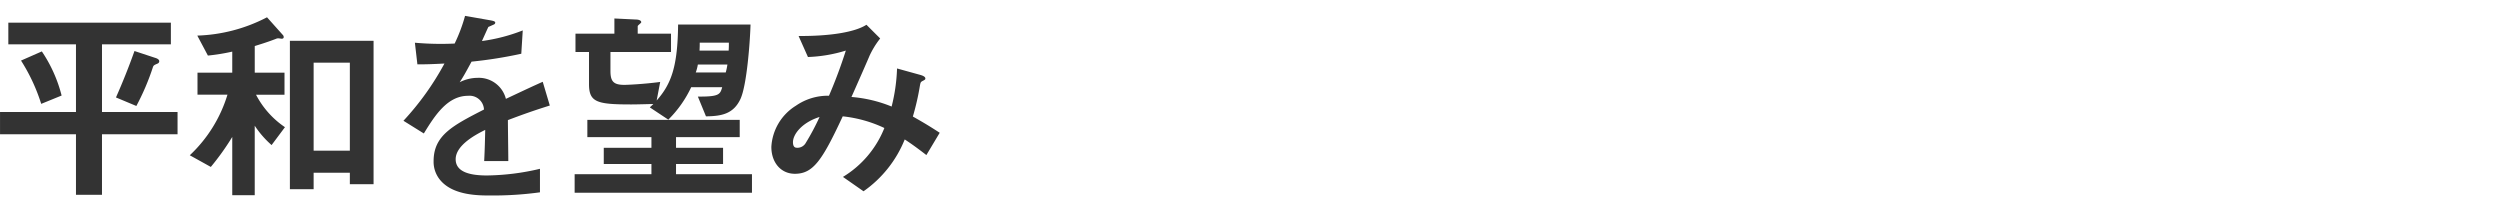 <svg xmlns="http://www.w3.org/2000/svg" xmlns:xlink="http://www.w3.org/1999/xlink" width="316" height="25" viewBox="0 0 316 25">
  <defs>
    <clipPath id="clip-path">
      <rect id="長方形_271" data-name="長方形 271" width="316" height="25" transform="translate(713 6343)" fill="#f2d1d1"/>
    </clipPath>
  </defs>
  <g id="message_text_13" transform="translate(-713 -6343)" clip-path="url(#clip-path)">
    <g id="グループ_285" data-name="グループ 285" transform="translate(-8.185 -0.143)">
      <path id="パス_509" data-name="パス 509" d="M992.278,8464.379v7.655H988.99v-7.655h-9.6v-2.813h9.6v-8.551h-8.55v-2.737h20.546v2.737h-8.707v8.551h9.55v2.813Zm-7.682-3.841a22.99,22.99,0,0,0-2.552-5.472l2.631-1.158a17.787,17.787,0,0,1,2.5,5.578Zm14.732-5.1c-.447.186-.526.236-.6.422a30.406,30.406,0,0,1-2.105,4.946l-2.578-1.079c.841-1.895,1.63-3.867,2.341-5.868l2.63.869c.184.053.5.184.5.42A.306.306,0,0,1,999.328,8455.434Z" transform="translate(-258.202 -2104.267)" fill="#333"/>
      <path id="パス_510" data-name="パス 510" d="M1019.824,8465.572a11.982,11.982,0,0,1-2.131-2.446v8.786h-2.841v-7.366a32.085,32.085,0,0,1-2.71,3.79l-2.658-1.475a17.458,17.458,0,0,0,4.762-7.655h-3.788v-2.788h4.394v-2.658a24.927,24.927,0,0,1-3.078.5l-1.341-2.525a20.419,20.419,0,0,0,8.813-2.314l2,2.235a.36.36,0,0,1,.106.29c0,.156-.158.184-.238.184s-.368-.052-.446-.052a.775.775,0,0,0-.316.078c-1.157.448-2.235.763-2.657.9v3.367h3.762v2.788h-3.6a11.153,11.153,0,0,0,3.656,4.1Zm9.892,4.945v-1.445h-4.578v2.078h-3v-18.759h10.576v18.126Zm0-15.362h-4.578v11.128h4.578Z" transform="translate(-264.31 -2104.093)" fill="#333"/>
      <path id="パス_511" data-name="パス 511" d="M1056.568,8462.369c0,1.026.052,4.288.052,5.183h-3.051c.079-1.5.105-2.789.132-3.946-1,.5-3.735,1.868-3.735,3.71,0,1.71,2.026,2.052,3.946,2.052a30.406,30.406,0,0,0,6.708-.842v2.972a43.441,43.441,0,0,1-6.261.4c-1.473,0-4.525,0-6.183-1.763a3.6,3.6,0,0,1-1-2.578c0-3.263,2.421-4.5,6.367-6.524a1.822,1.822,0,0,0-2-1.735c-2.578,0-4.156,2.393-5.6,4.761l-2.578-1.605a34.947,34.947,0,0,0,5.183-7.234c-1.5.079-2.316.105-3.42.105l-.316-2.736a36.916,36.916,0,0,0,5.025.105,20.347,20.347,0,0,0,1.315-3.5l3.289.577c.078.027.526.08.526.264,0,.158-.105.236-.263.289-.053.026-.579.265-.6.265-.026.025-.684,1.5-.816,1.787a22.086,22.086,0,0,0,5.156-1.342l-.183,2.947a55.438,55.438,0,0,1-6.288,1c-.841,1.552-1.052,1.921-1.5,2.6a5.094,5.094,0,0,1,2.262-.553,3.527,3.527,0,0,1,3.579,2.657c3.078-1.446,3.42-1.605,4.656-2.158l.894,3C1059.777,8461.185,1058.515,8461.632,1056.568,8462.369Z" transform="translate(-271.184 -2104.046)" fill="#333"/>
      <path id="パス_512" data-name="パス 512" d="M1070.51,8471.637v-2.342h9.707v-1.288h-6.025v-2.052h6.025v-1.343h-8.1v-2.183h19.259v2.183h-8.051v1.343h5.946v2.052h-5.946v1.288h9.6v2.342Zm20.967-11.864c-.894,1.921-2.42,2.185-4.366,2.209l-1.026-2.5c2.735.027,2.815-.289,3.078-1.184h-3.92a14.3,14.3,0,0,1-2.894,4.1l-2.34-1.552c.237-.211.342-.316.446-.422-.473,0-1.868.053-2.815.053-4.341,0-5.314-.29-5.314-2.578v-4.051h-1.71v-2.315h4.919v-1.921l2.736.133c.237,0,.658.077.658.34,0,.106-.447.4-.447.5v.948h4.209v2.315h-7.655v2.367c0,1.316.341,1.789,1.762,1.789.29,0,2.342-.079,4.525-.369l-.446,2.342c1.894-2.131,2.657-4.394,2.709-9.6h9.155C1092.688,8452.405,1092.293,8457.983,1091.477,8459.772Zm-5.392-4.341a5.645,5.645,0,0,1-.263,1h3.788a7.575,7.575,0,0,0,.21-1Zm.237-2.764c0,.316,0,.553-.026,1h3.683c.026-.4.026-.633.026-1Z" transform="translate(-276.691 -2104.133)" fill="#333"/>
      <path id="パス_513" data-name="パス 513" d="M1121.3,8467.077c-1.395-1.079-2.131-1.579-2.736-1.975a14.663,14.663,0,0,1-5.209,6.552l-2.6-1.815a12.723,12.723,0,0,0,5.235-6.183,16.284,16.284,0,0,0-5.262-1.474c-2.6,5.578-3.735,7.261-6.05,7.261-1.789,0-2.973-1.446-2.973-3.393a6.536,6.536,0,0,1,3.1-5.209,7.084,7.084,0,0,1,4.183-1.263,60.929,60.929,0,0,0,2.131-5.709,18.294,18.294,0,0,1-4.788.814l-1.184-2.656c4.052.026,7.156-.5,8.577-1.421l1.737,1.735a10.734,10.734,0,0,0-1.369,2.237c-.026.1-1.894,4.341-2.262,5.156a16.962,16.962,0,0,1,5.078,1.21,22.372,22.372,0,0,0,.684-4.813l2.947.816c.262.077.631.209.631.446,0,.13-.026.157-.395.342-.211.131-.211.184-.289.553a31.961,31.961,0,0,1-.894,3.919c1.447.815,2.261,1.316,3.393,2.052Zm-16.863-1.632c0,.684.342.71.526.71a1.2,1.2,0,0,0,1.1-.631,29.807,29.807,0,0,0,1.736-3.263C1105.542,8462.972,1104.437,8464.473,1104.437,8465.445Z" transform="translate(-283.021 -2104.334)" fill="#333"/>
    </g>
  </g>
</svg>
